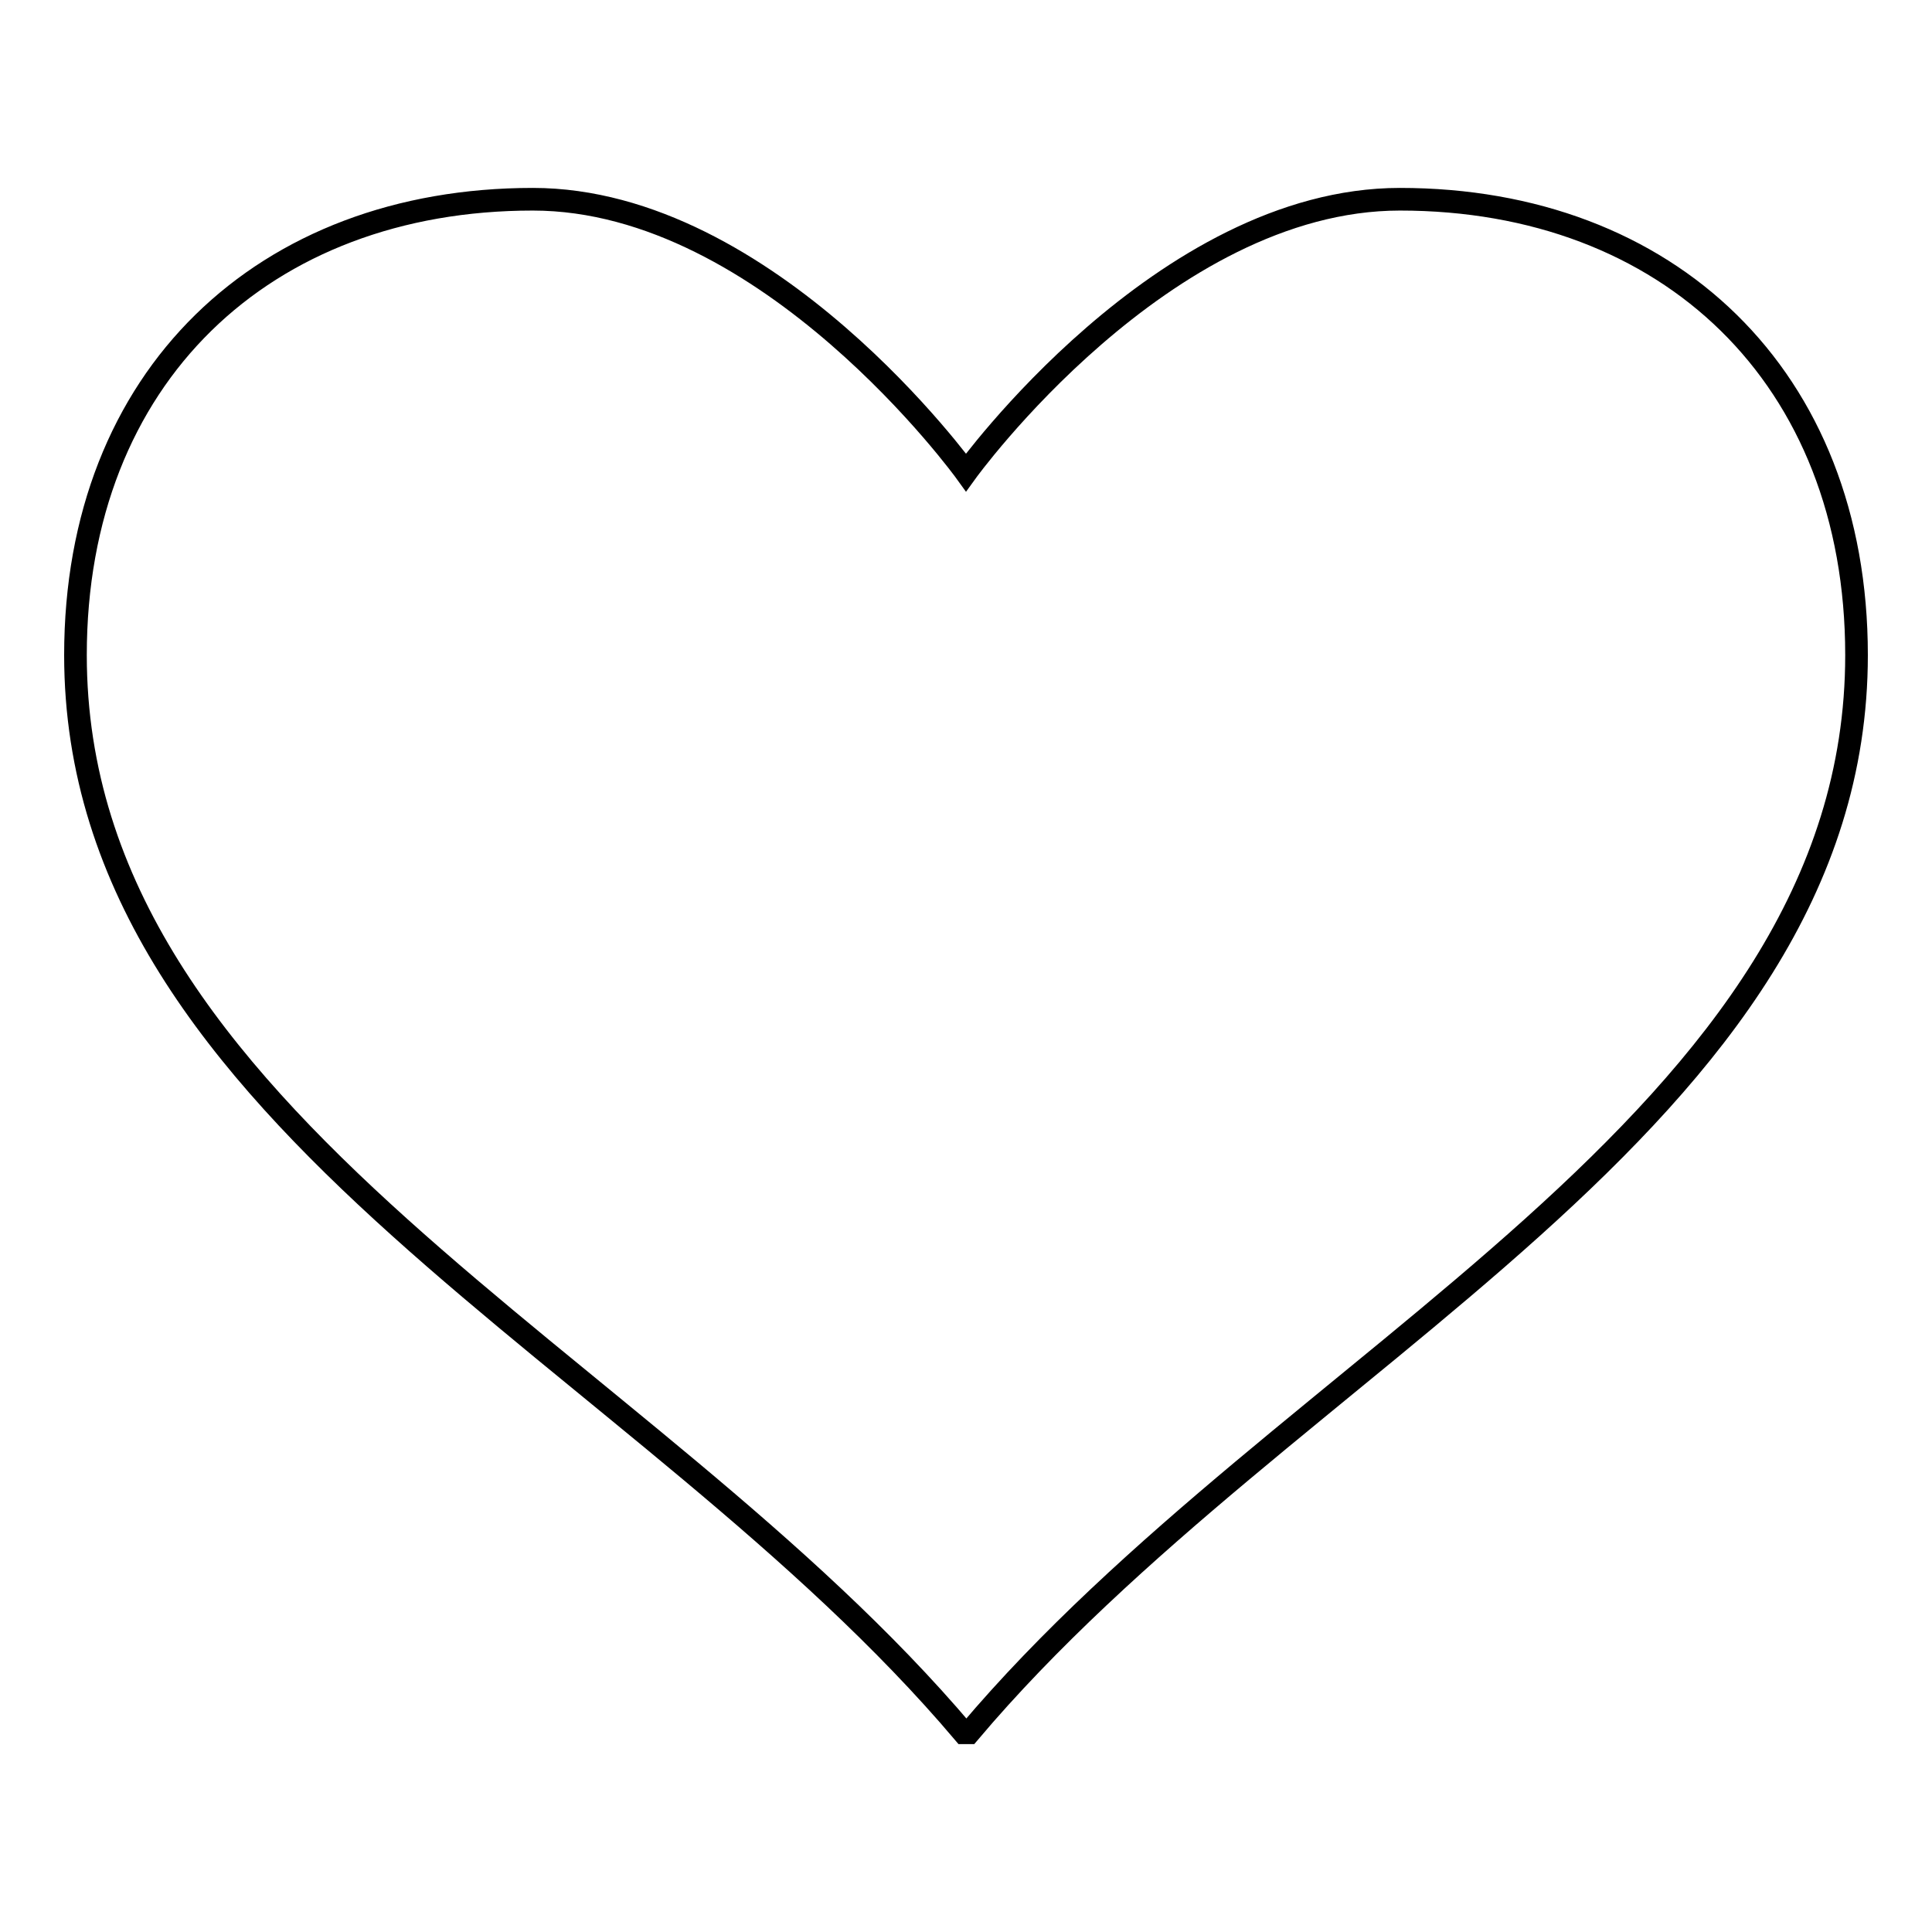 <?xml version="1.0" encoding="utf-8"?>
<!-- Svg Vector Icons : http://www.onlinewebfonts.com/icon -->
<!DOCTYPE svg PUBLIC "-//W3C//DTD SVG 1.1//EN" "http://www.w3.org/Graphics/SVG/1.1/DTD/svg11.dtd">
<svg version="1.1" xmlns="http://www.w3.org/2000/svg" xmlns:xlink="http://www.w3.org/1999/xlink" x="0px" y="0px" viewBox="0 0 256 256" enable-background="new 0 0 256 256" xml:space="preserve">
<g><g><path stroke-width="3" fill-opacity="0" stroke="#000000"  d="M185.5,26.4c-31.4,0-57.5,36.2-57.5,36.2s-26.1-36.2-57.4-36.2C35,26.4,10,49.9,10,86.8c0,61.9,75.3,92.7,117.7,142.8h0.7C170.7,179.5,246,148.7,246,86.8C246,49.9,221,26.4,185.5,26.4z"/></g></g>
</svg>